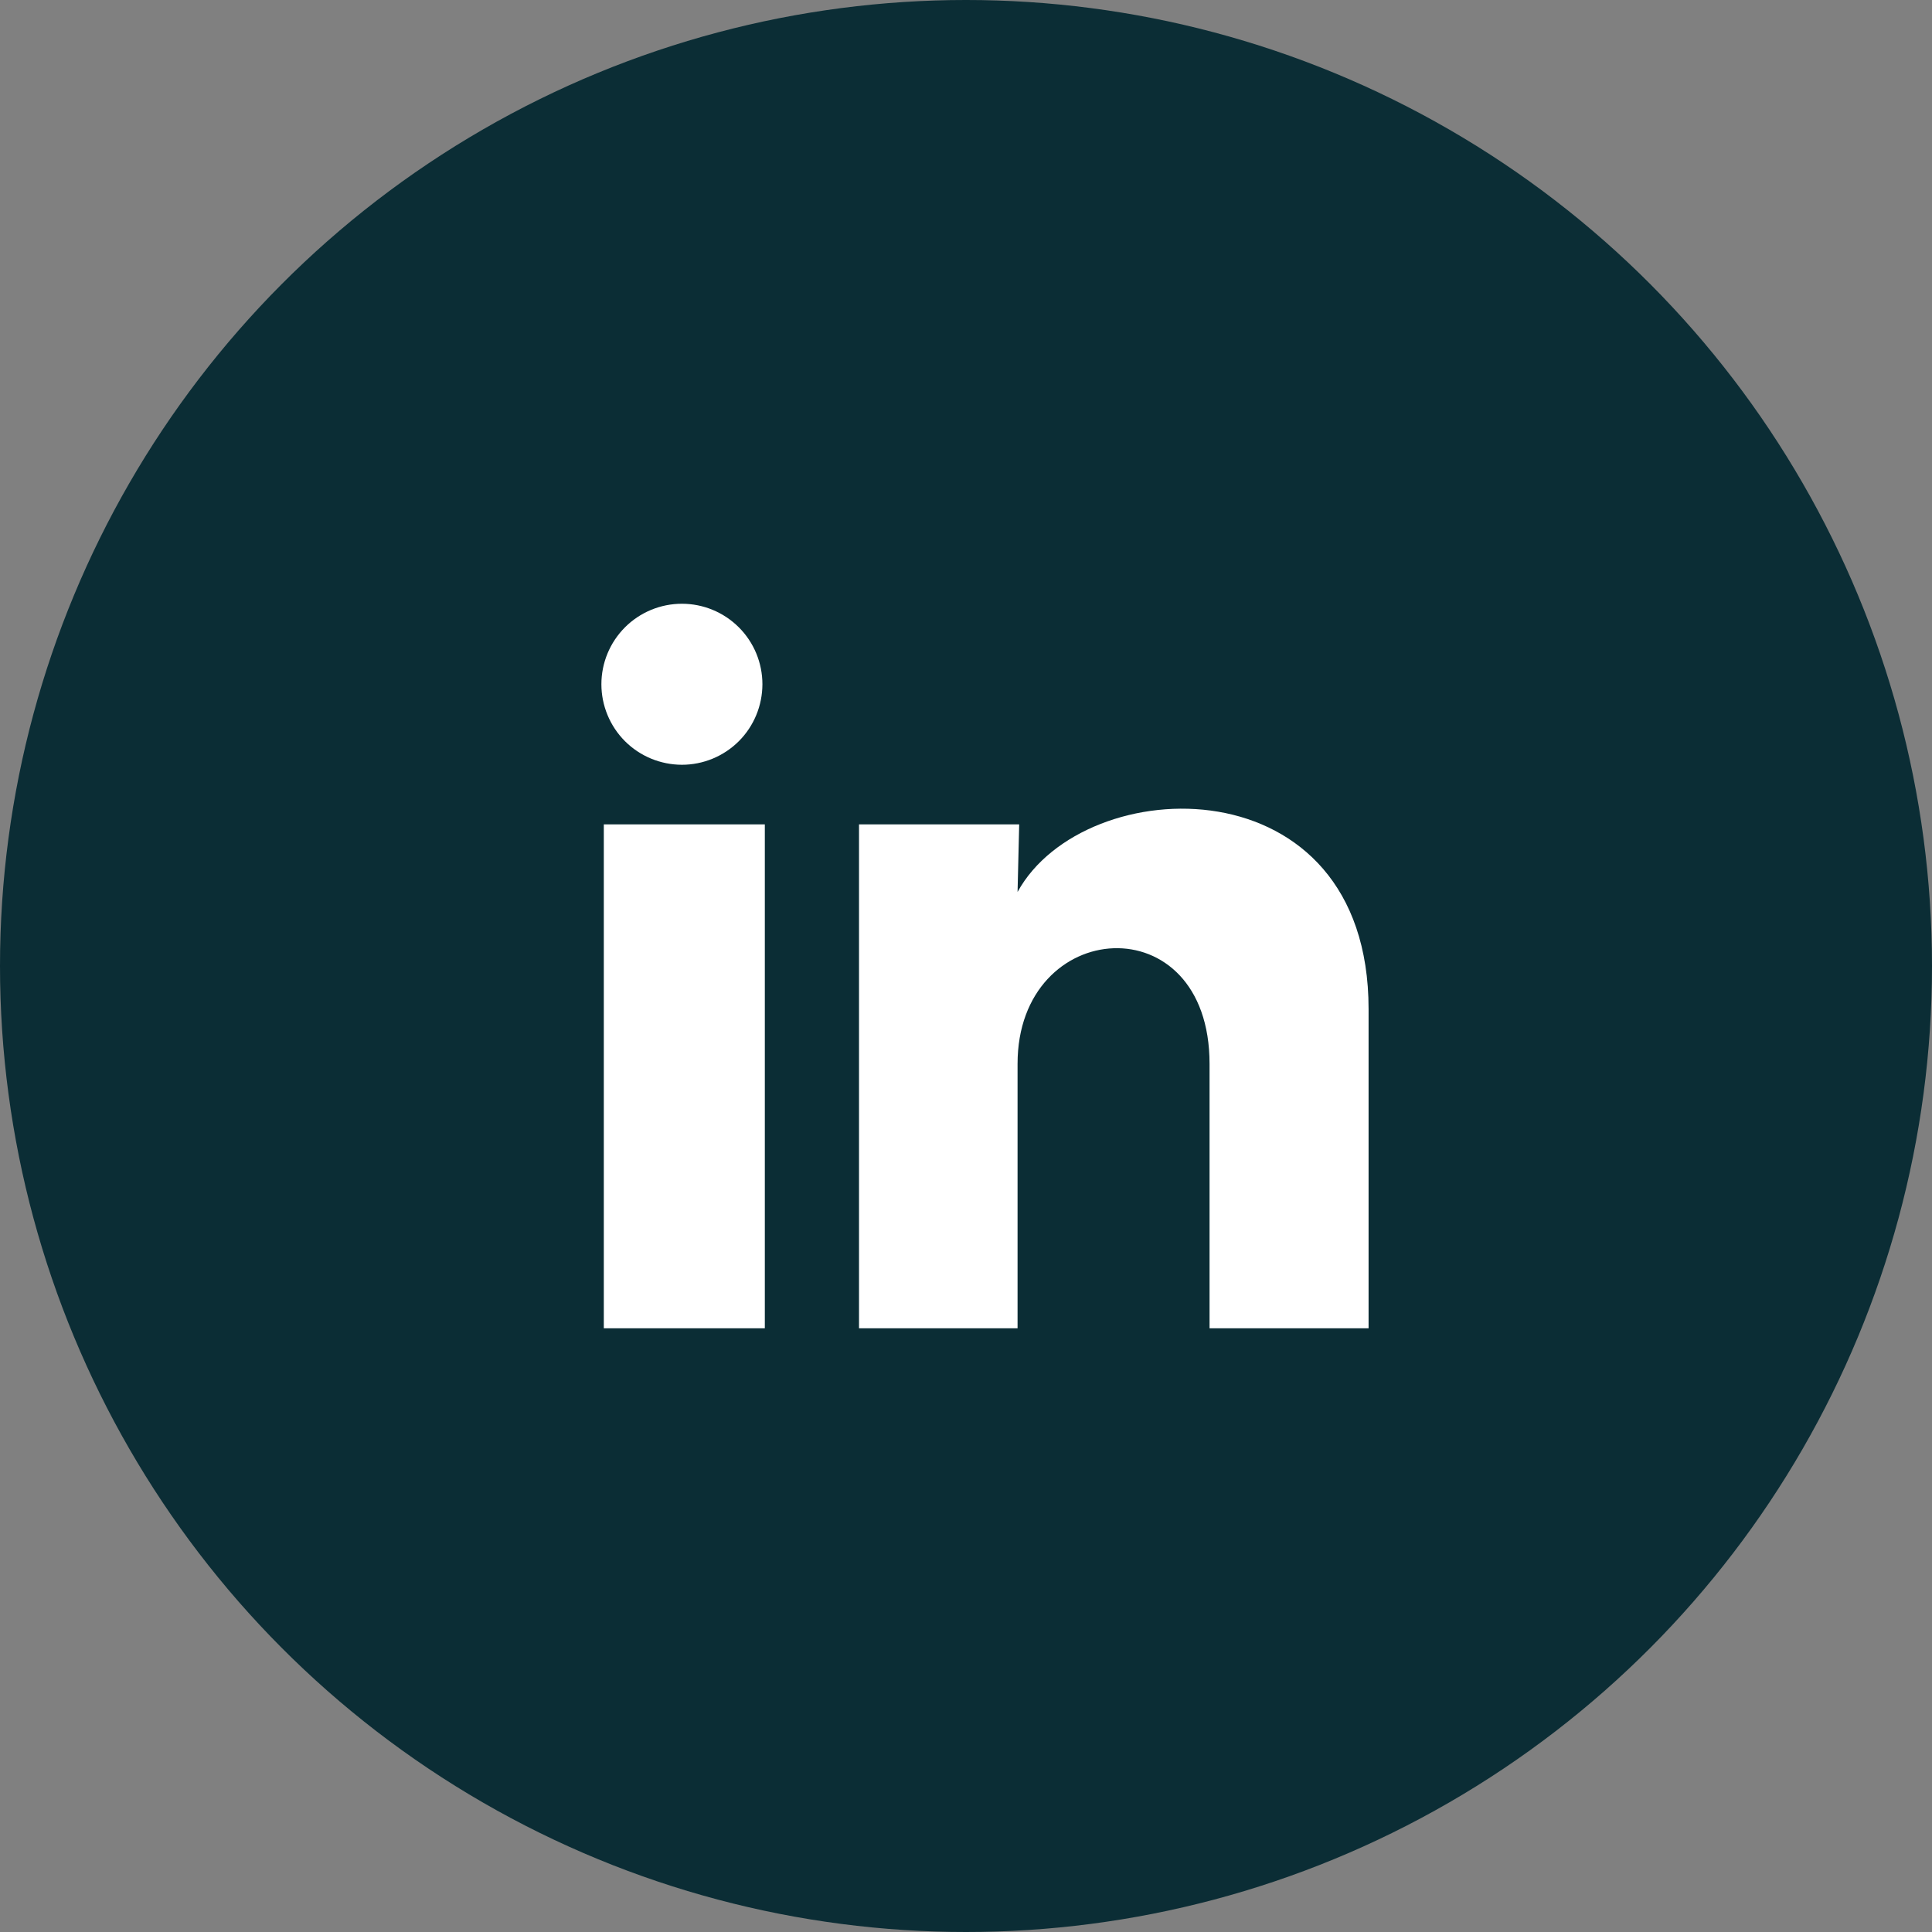 <svg width="32" height="32" viewBox="0 0 32 32" fill="none" xmlns="http://www.w3.org/2000/svg">
<rect x="0" y="0" width="32" height="32" fill="#808080" stroke="none"/>
<circle cx="16" cy="16" r="16" fill="#0B2D35"/>
<g clip-path="url(#clip0_120_14093)">
<path d="M12.628 11.334C12.627 11.688 12.487 12.027 12.237 12.277C11.986 12.527 11.647 12.667 11.294 12.667C10.94 12.666 10.601 12.526 10.351 12.276C10.101 12.025 9.961 11.686 9.961 11.333C9.961 10.979 10.102 10.64 10.352 10.39C10.602 10.14 10.941 10 11.295 10C11.649 10 11.988 10.141 12.238 10.391C12.488 10.641 12.628 10.98 12.628 11.334ZM12.668 13.654H10.001V22.001H12.668V13.654ZM16.881 13.654H14.228V22.001H16.854V17.621C16.854 15.181 20.034 14.954 20.034 17.621V22.001H22.668V16.714C22.668 12.601 17.961 12.754 16.854 14.774L16.881 13.654Z" fill="white"/>
</g>
<defs>
<clipPath id="clip0_120_14093">
<rect width="16" height="16" fill="white" transform="translate(8 8)"/>
</clipPath>
</defs>
</svg>

